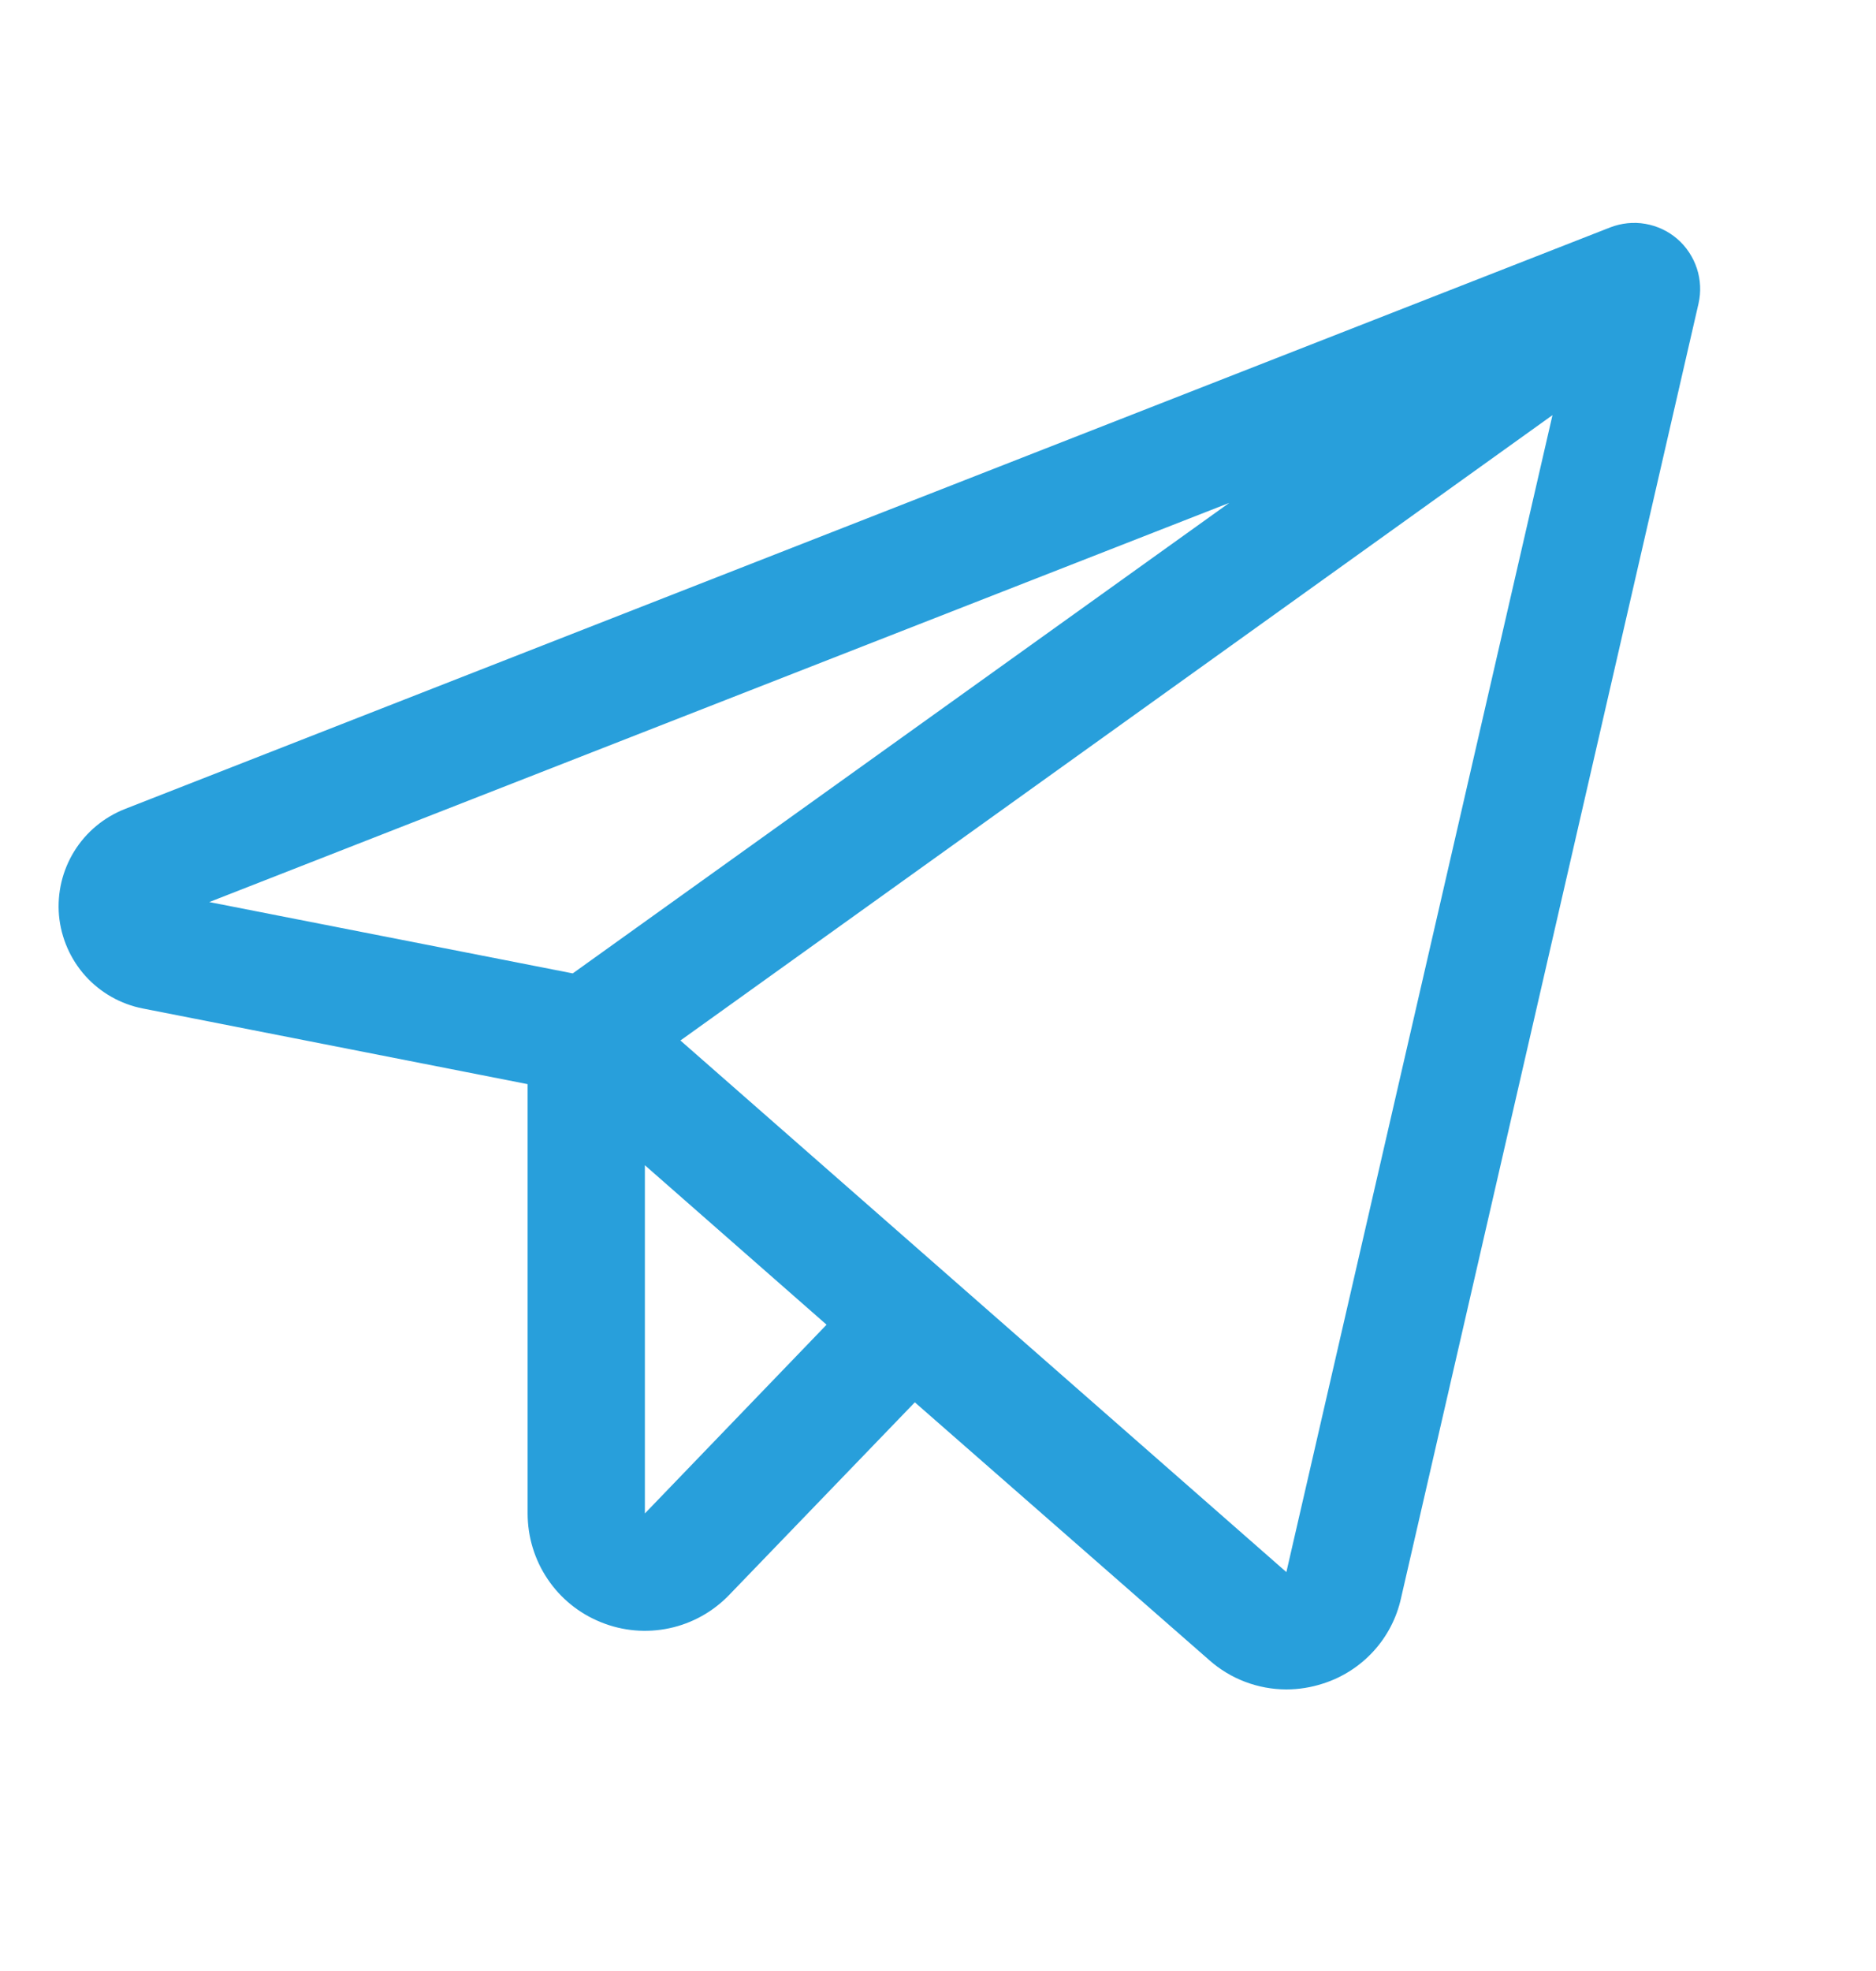 <svg width="20" height="21" viewBox="0 0 20 21" fill="none" xmlns="http://www.w3.org/2000/svg">
<path d="M17.882 2.546C17.785 2.462 17.667 2.407 17.541 2.385C17.415 2.363 17.285 2.377 17.166 2.423L1.333 8.619C1.109 8.707 0.919 8.864 0.792 9.069C0.665 9.274 0.608 9.514 0.629 9.754C0.651 9.993 0.75 10.22 0.911 10.399C1.072 10.577 1.287 10.699 1.523 10.745L5.625 11.551V16.125C5.625 16.374 5.699 16.618 5.838 16.824C5.977 17.031 6.175 17.191 6.407 17.284C6.638 17.378 6.892 17.4 7.136 17.348C7.38 17.296 7.602 17.172 7.775 16.992L9.753 14.941L12.891 17.687C13.117 17.888 13.41 17.999 13.712 18C13.845 18 13.977 17.979 14.103 17.938C14.309 17.873 14.495 17.754 14.641 17.595C14.787 17.436 14.889 17.241 14.936 17.029L18.108 3.234C18.136 3.11 18.13 2.98 18.09 2.859C18.05 2.738 17.978 2.629 17.882 2.546ZM13.105 5.358L6.106 10.371L2.231 9.611L13.105 5.358ZM6.875 16.125V12.415L8.812 14.114L6.875 16.125ZM13.714 16.75L7.254 11.086L16.551 4.423L13.714 16.75Z" fill="#289FDB"/>
</svg>
